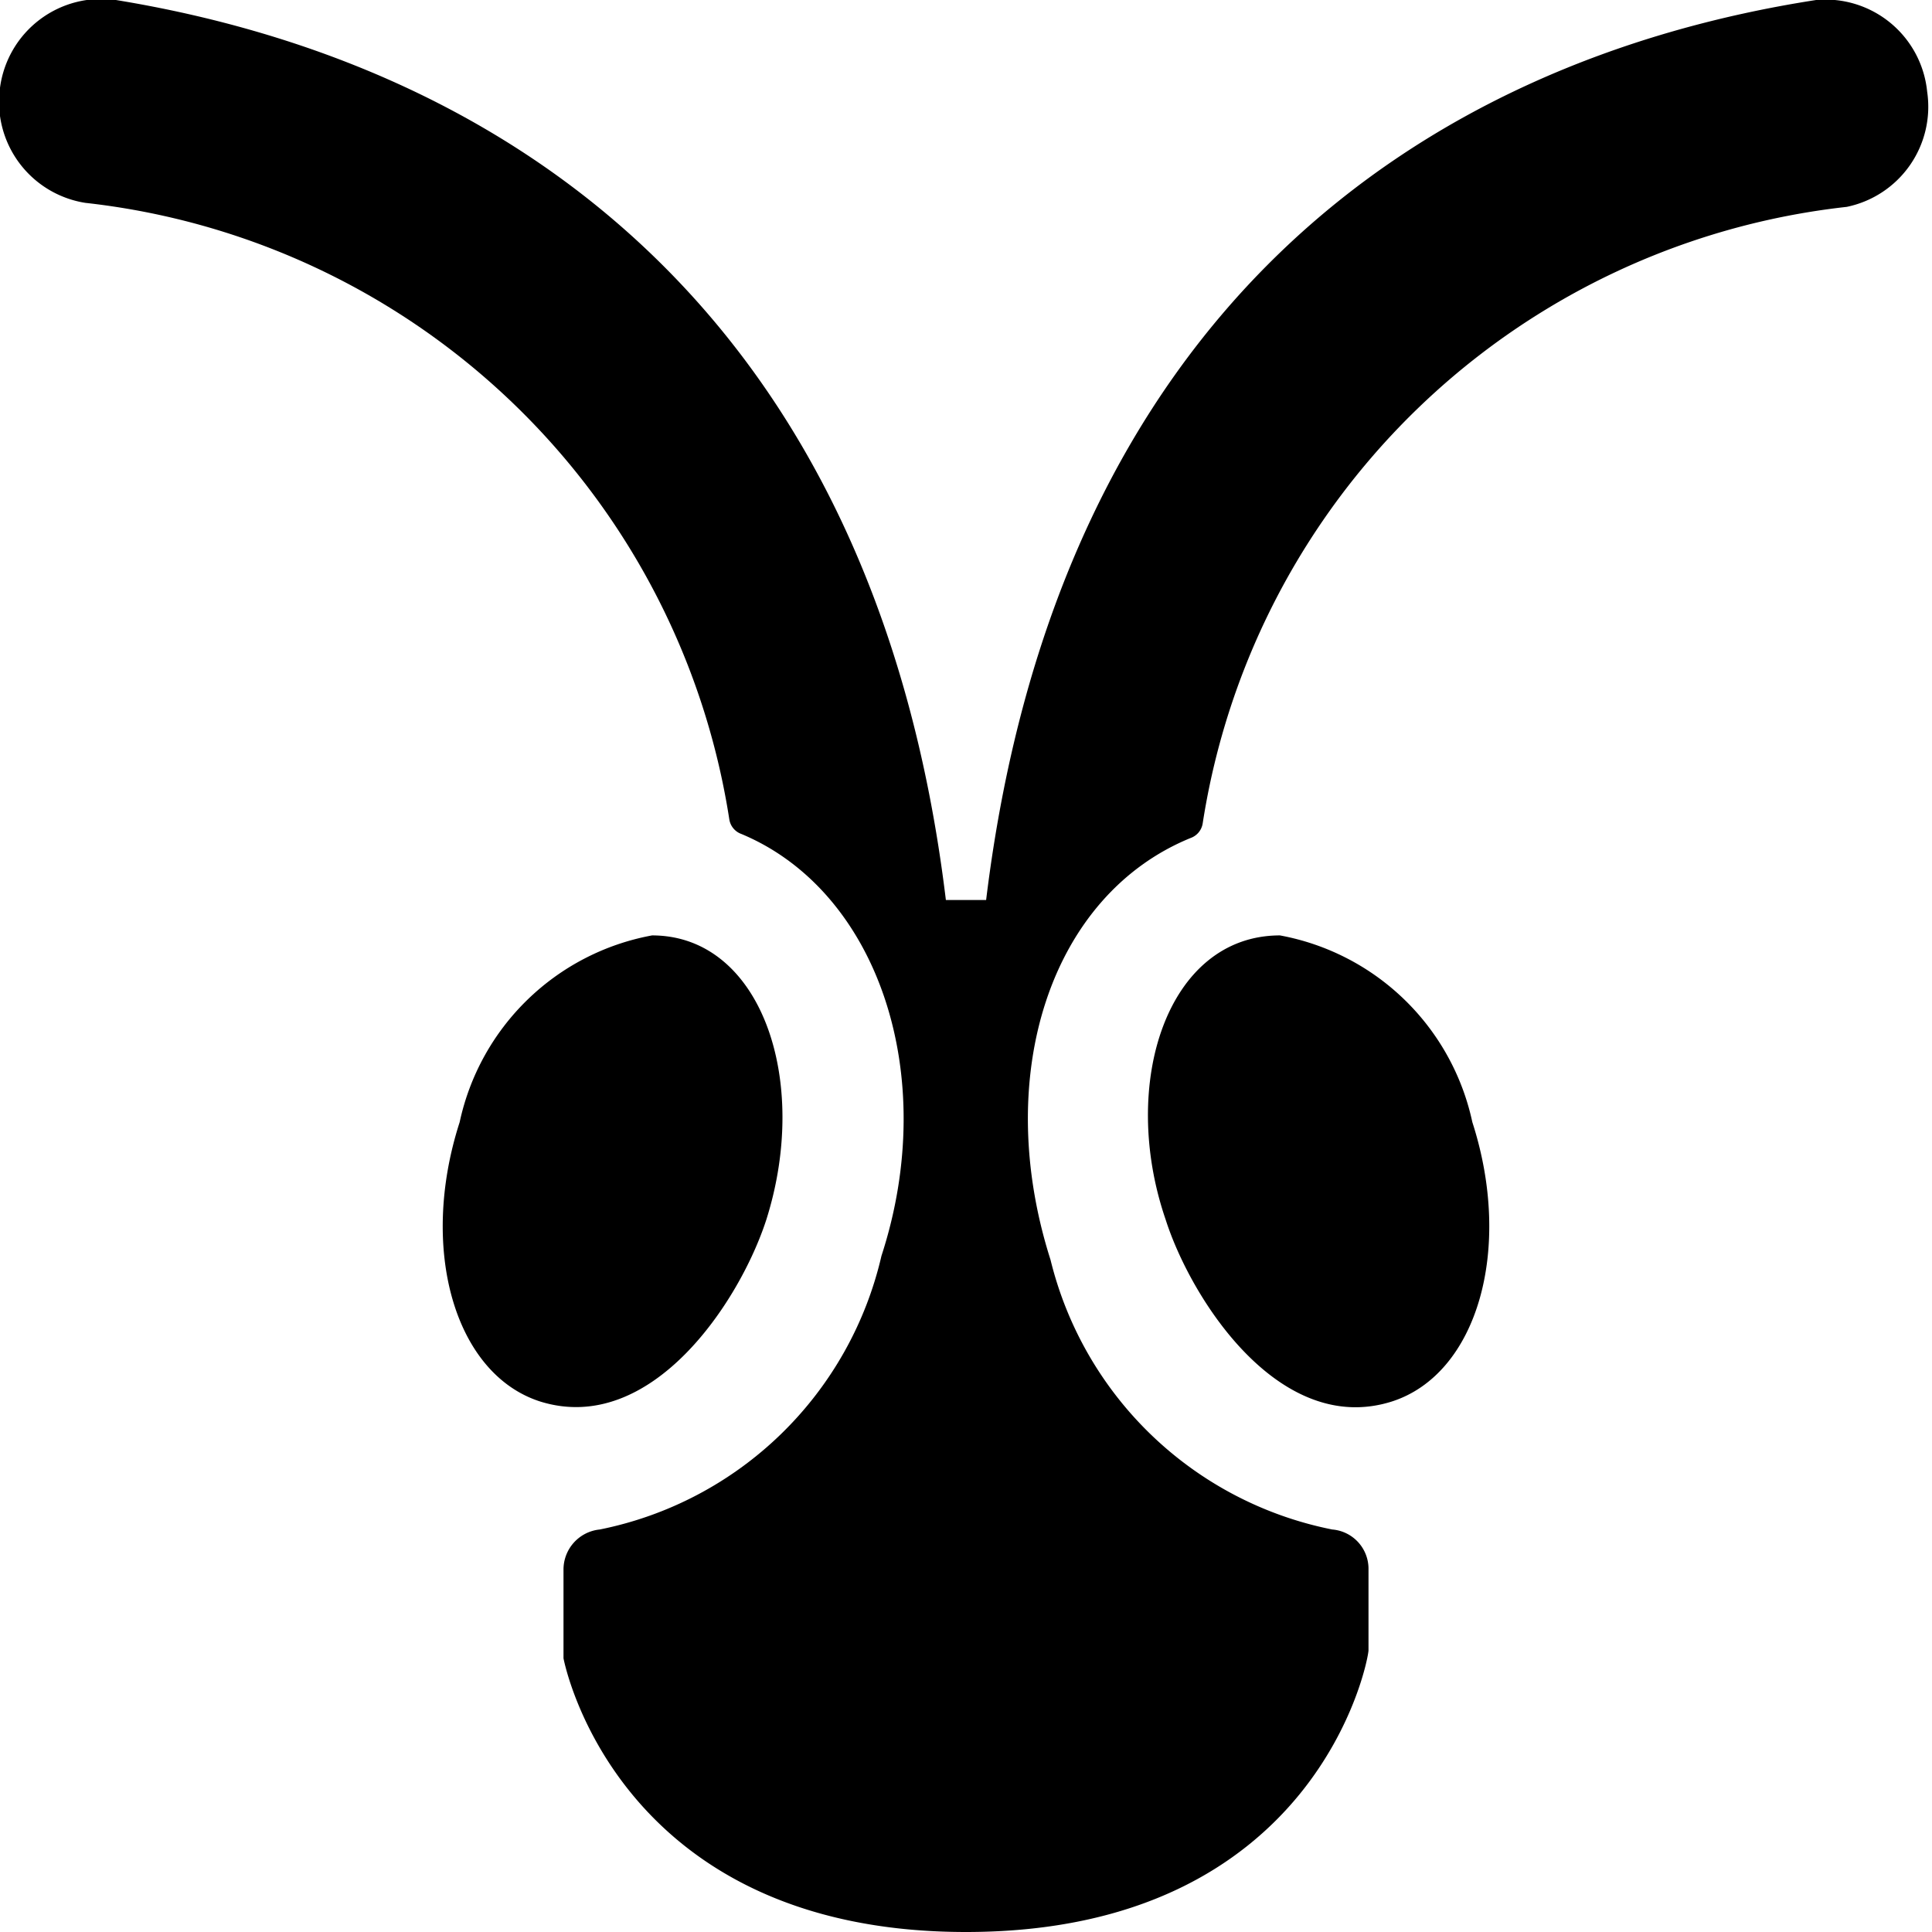 <svg xmlns="http://www.w3.org/2000/svg" viewBox="0 0 24 24"><g><path d="M22.56 0c-4.9 0.76 -9.42 3.88 -10.31 11.18h-0.5C10.87 3.91 6.33 0.8 1.44 0A1.27 1.27 0 0 0 0 1.09a1.27 1.27 0 0 0 1.06 1.43 9.11 9.11 0 0 1 8 7.66 0.23 0.23 0 0 0 0.15 0.18c1.7 0.71 2.47 3 1.74 5.24a4.5 4.5 0 0 1 -3.5 3.4 0.5 0.5 0 0 0 -0.45 0.5v1.1s0.63 3.4 5 3.4 5 -3.38 5 -3.5v-1a0.49 0.49 0 0 0 -0.45 -0.5 4.51 4.51 0 0 1 -3.5 -3.35c-0.73 -2.29 0 -4.53 1.74 -5.24a0.23 0.23 0 0 0 0.15 -0.18 9.11 9.11 0 0 1 8 -7.66 1.27 1.27 0 0 0 1 -1.43A1.27 1.27 0 0 0 22.56 0Z" fill="#000000" stroke-width="1"></path><path d="M15.9 11.62c-1.4 0 -2 1.84 -1.42 3.53 0.32 1 1.42 2.7 2.81 2.26 1.06 -0.34 1.51 -1.89 1 -3.47a3 3 0 0 0 -2.39 -2.32Z" fill="#000000" stroke-width="1"></path><path d="M9.52 15.15c0.55 -1.74 -0.07 -3.53 -1.42 -3.53a3 3 0 0 0 -2.39 2.32c-0.51 1.58 -0.06 3.13 1 3.47 1.38 0.43 2.48 -1.24 2.81 -2.26Z" fill="#000000" stroke-width="1"></path></g></svg>